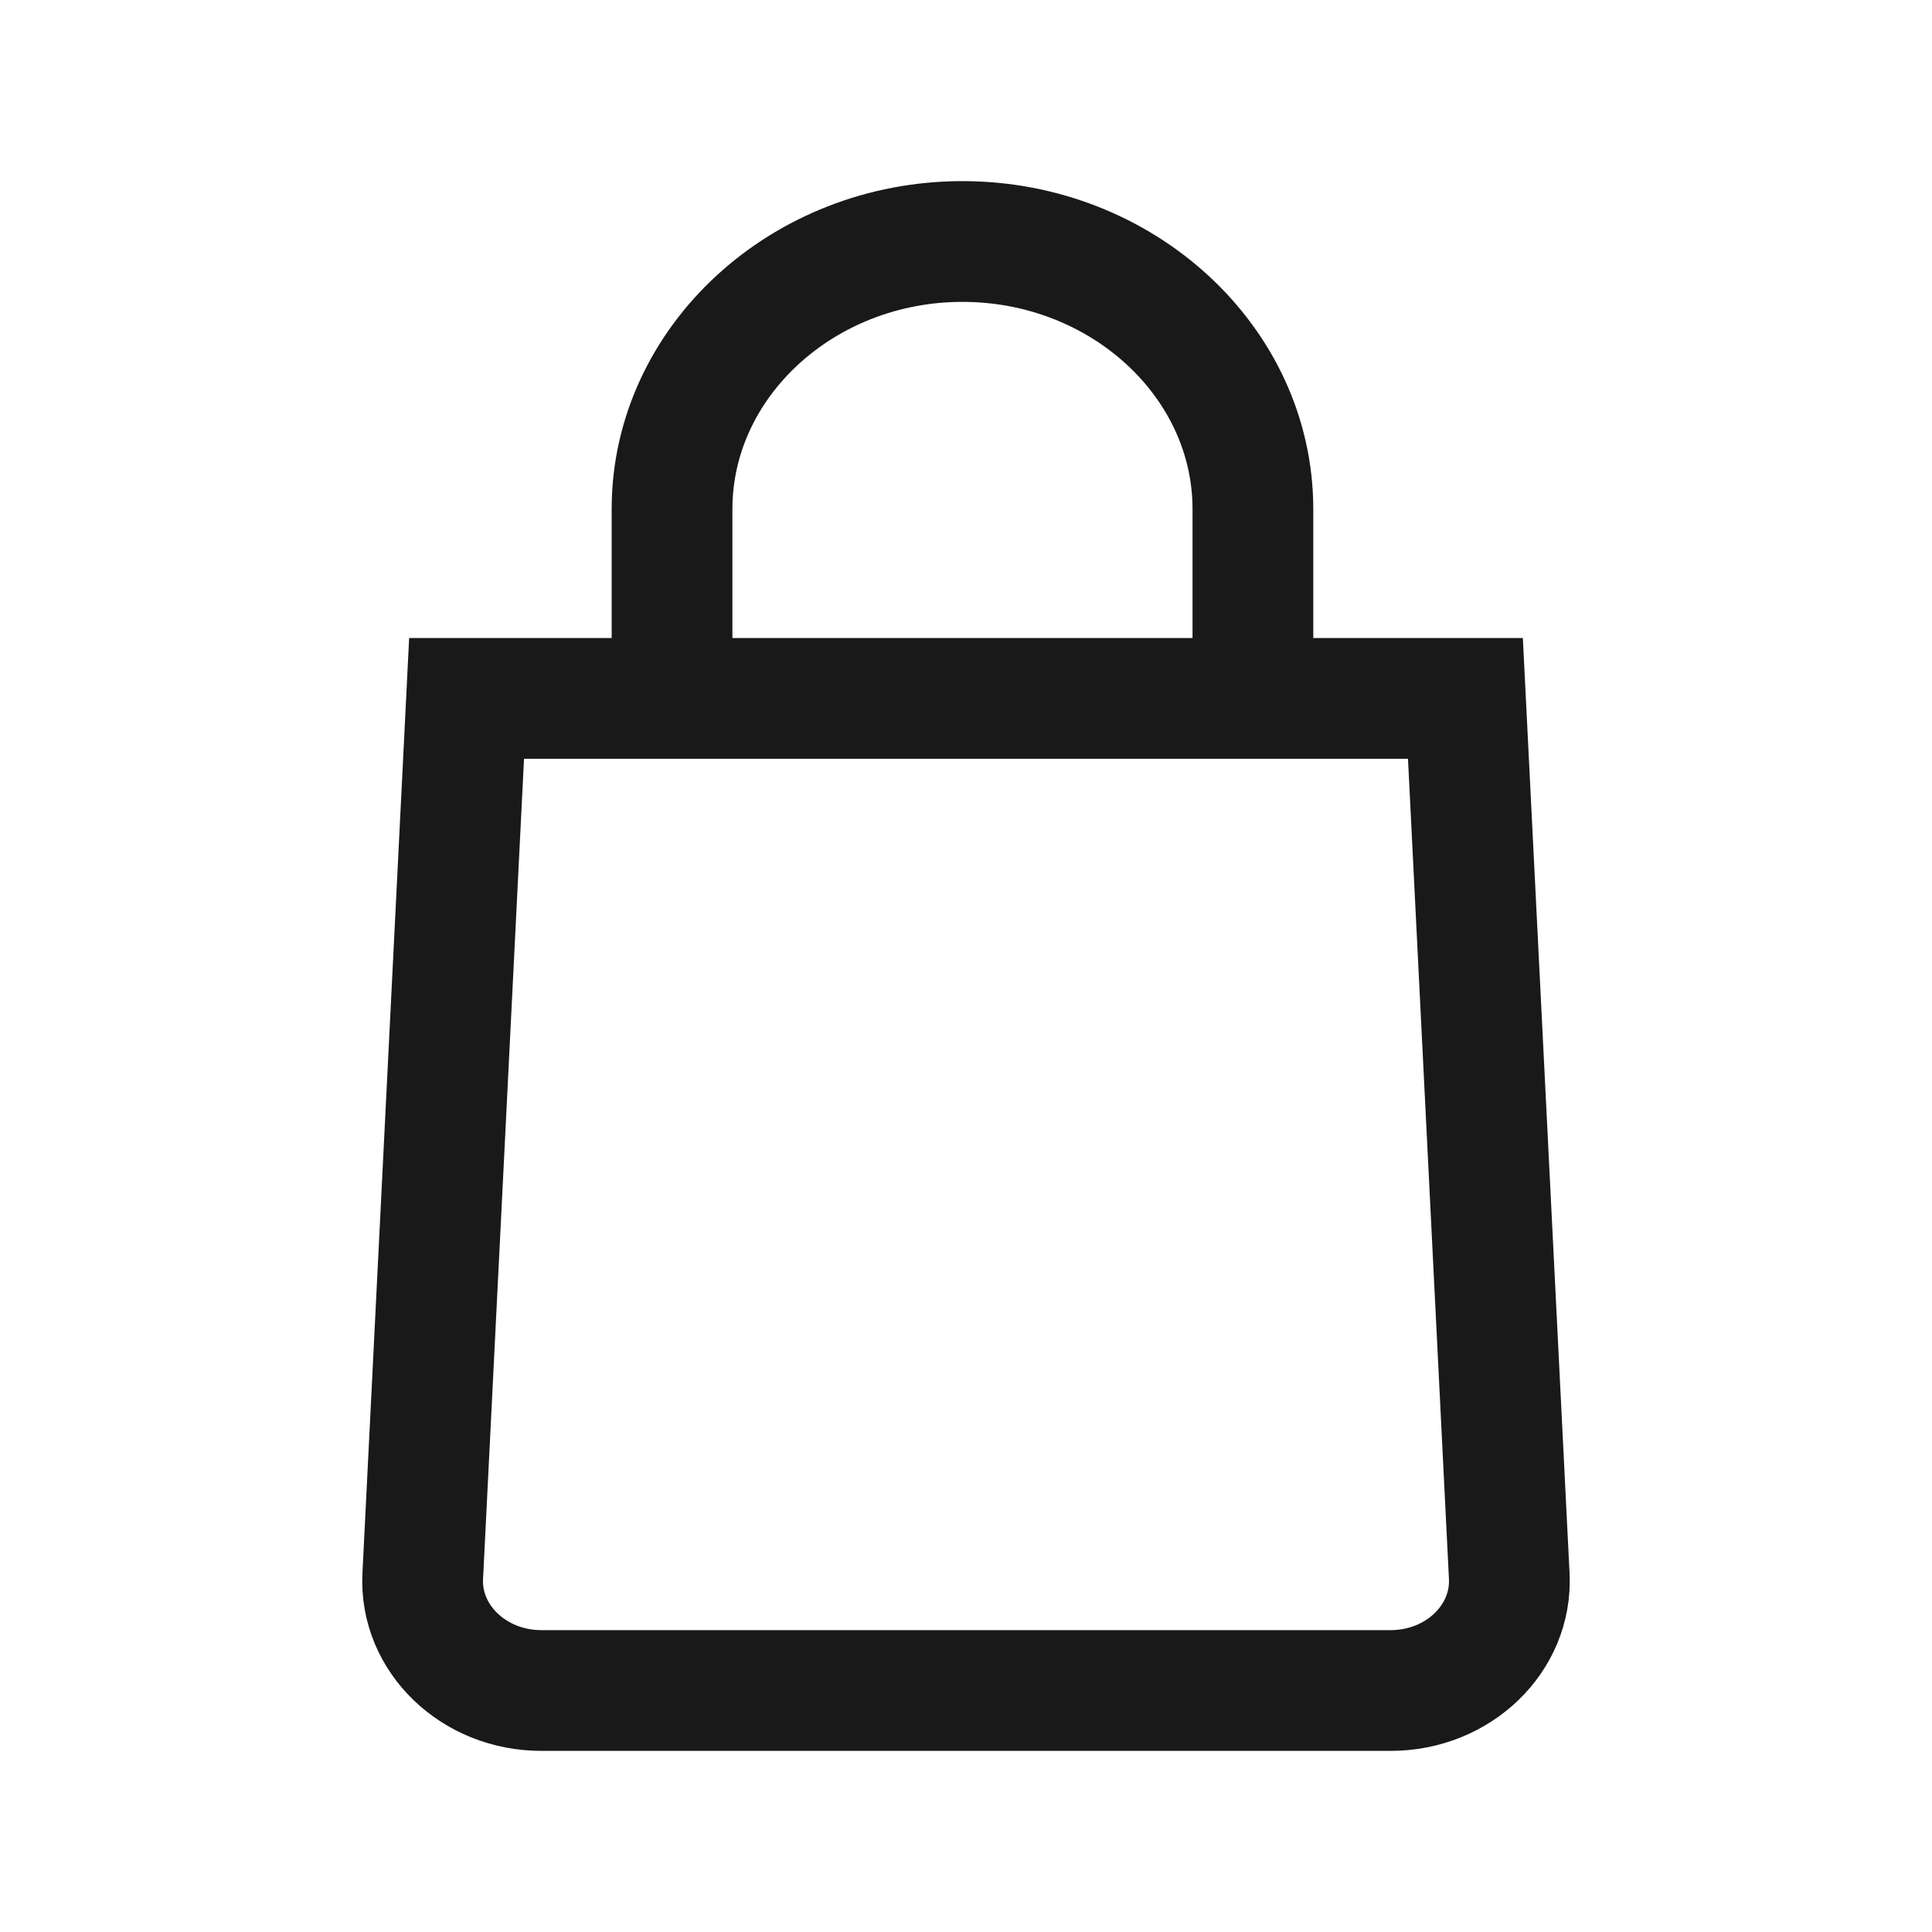 <svg width="32" height="32" viewBox="0 0 32 32" fill="none" xmlns="http://www.w3.org/2000/svg">
<path d="M23.034 28H8.966C7.845 28 6.95 27.137 7.002 26.105L7.728 11.568H24.272L24.998 26.105C25.049 27.137 24.155 28 23.034 28Z" stroke="#1A1919" stroke-width="2" stroke-miterlimit="10"/>
<path d="M20.752 11.566V8.432C20.752 5.995 18.587 4 15.941 4C13.295 4 11.131 5.995 11.131 8.432V11.566" stroke="#1A1919" stroke-width="2" stroke-miterlimit="10"/>
</svg>
